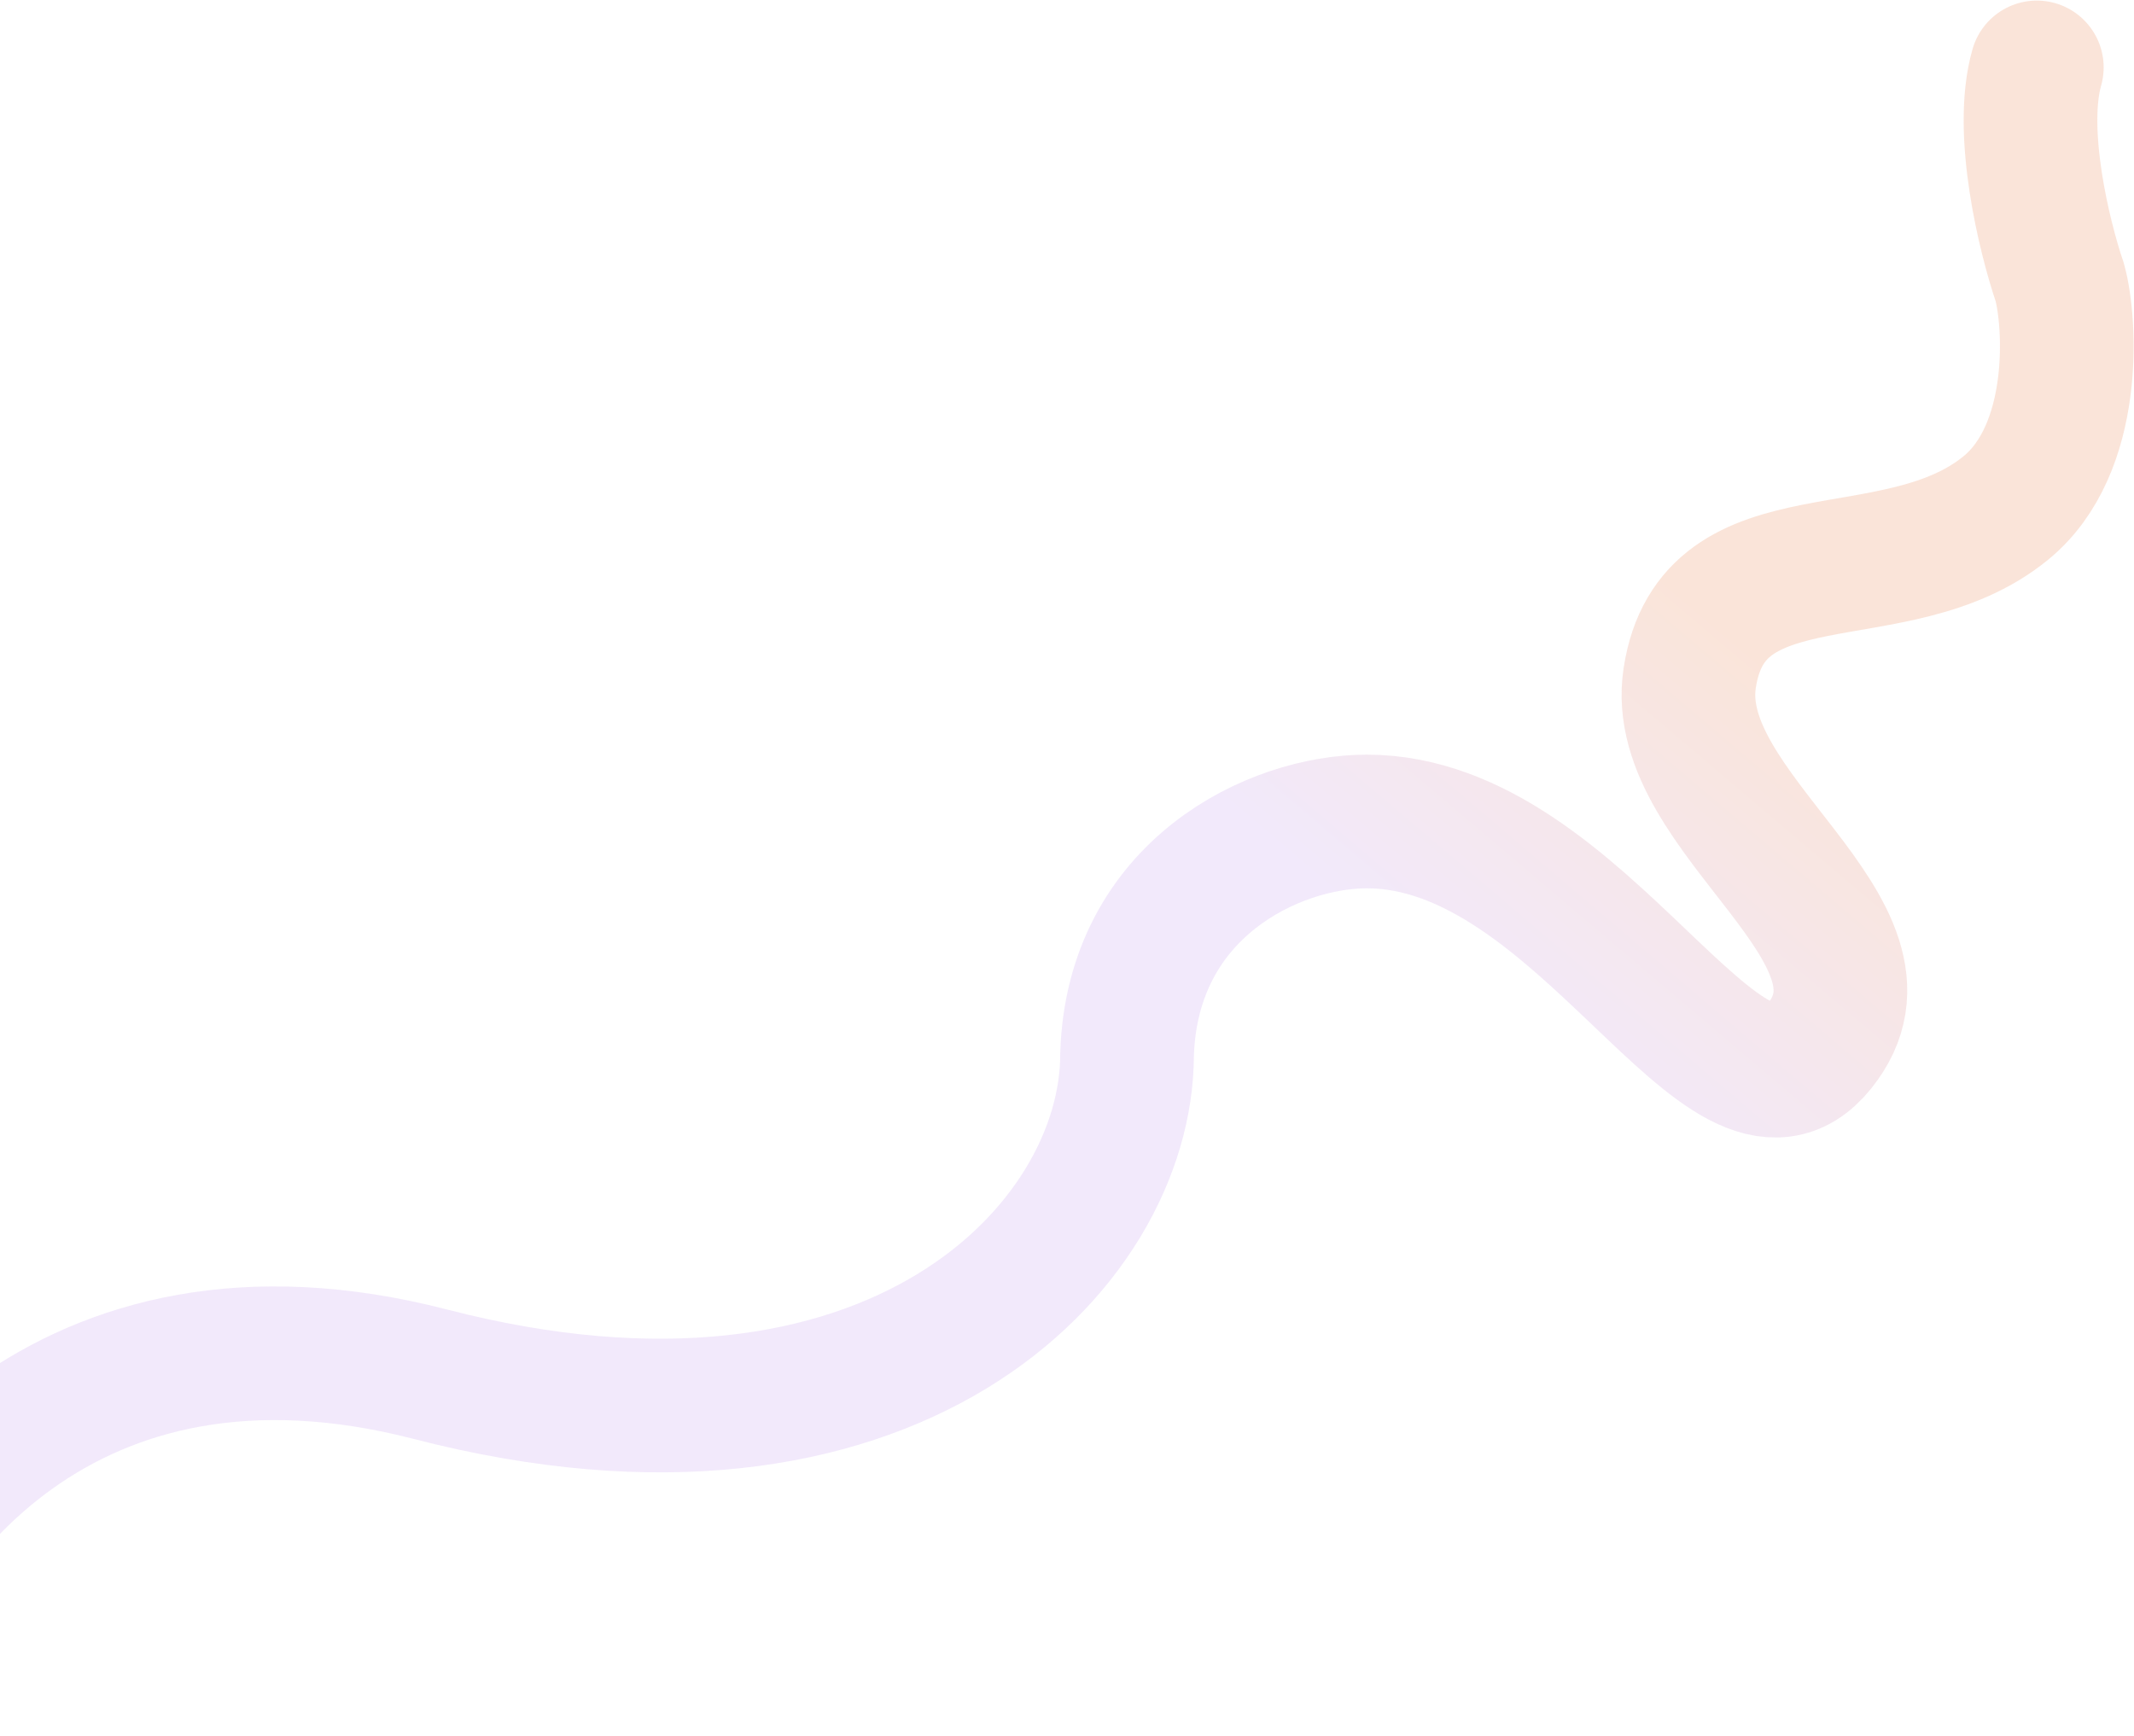 <svg width="1836" height="1494" viewBox="0 0 1836 1494" fill="none" xmlns="http://www.w3.org/2000/svg">
<path opacity="0.3" d="M1752.39 58C1736.59 113.2 1758.98 204.289 1772.14 242.934C1781.67 277.62 1788 386.29 1725.64 437.177C1630.96 514.446 1473.44 454.066 1453.74 583.48C1435.86 700.896 1645.27 801.259 1565 900.708C1484.73 1000.16 1362.89 706.85 1175.94 706.85C1096.39 706.85 974.185 764.598 969.667 907.404C969.667 1073.5 766.895 1285 370.395 1182.5C53.195 1100.5 -99.439 1317.33 -136.105 1436" stroke="url(#paint0_linear_265_763)" stroke-width="115" stroke-linecap="round"/>
<defs>
<linearGradient id="paint0_linear_265_763" x1="1428.26" y1="497.721" x2="1178.76" y2="791.679" gradientUnits="userSpaceOnUse">
<stop stop-color="#F0A883"/>
<stop offset="1" stop-color="#D4B7F2"/>
</linearGradient>
</defs>
</svg>

